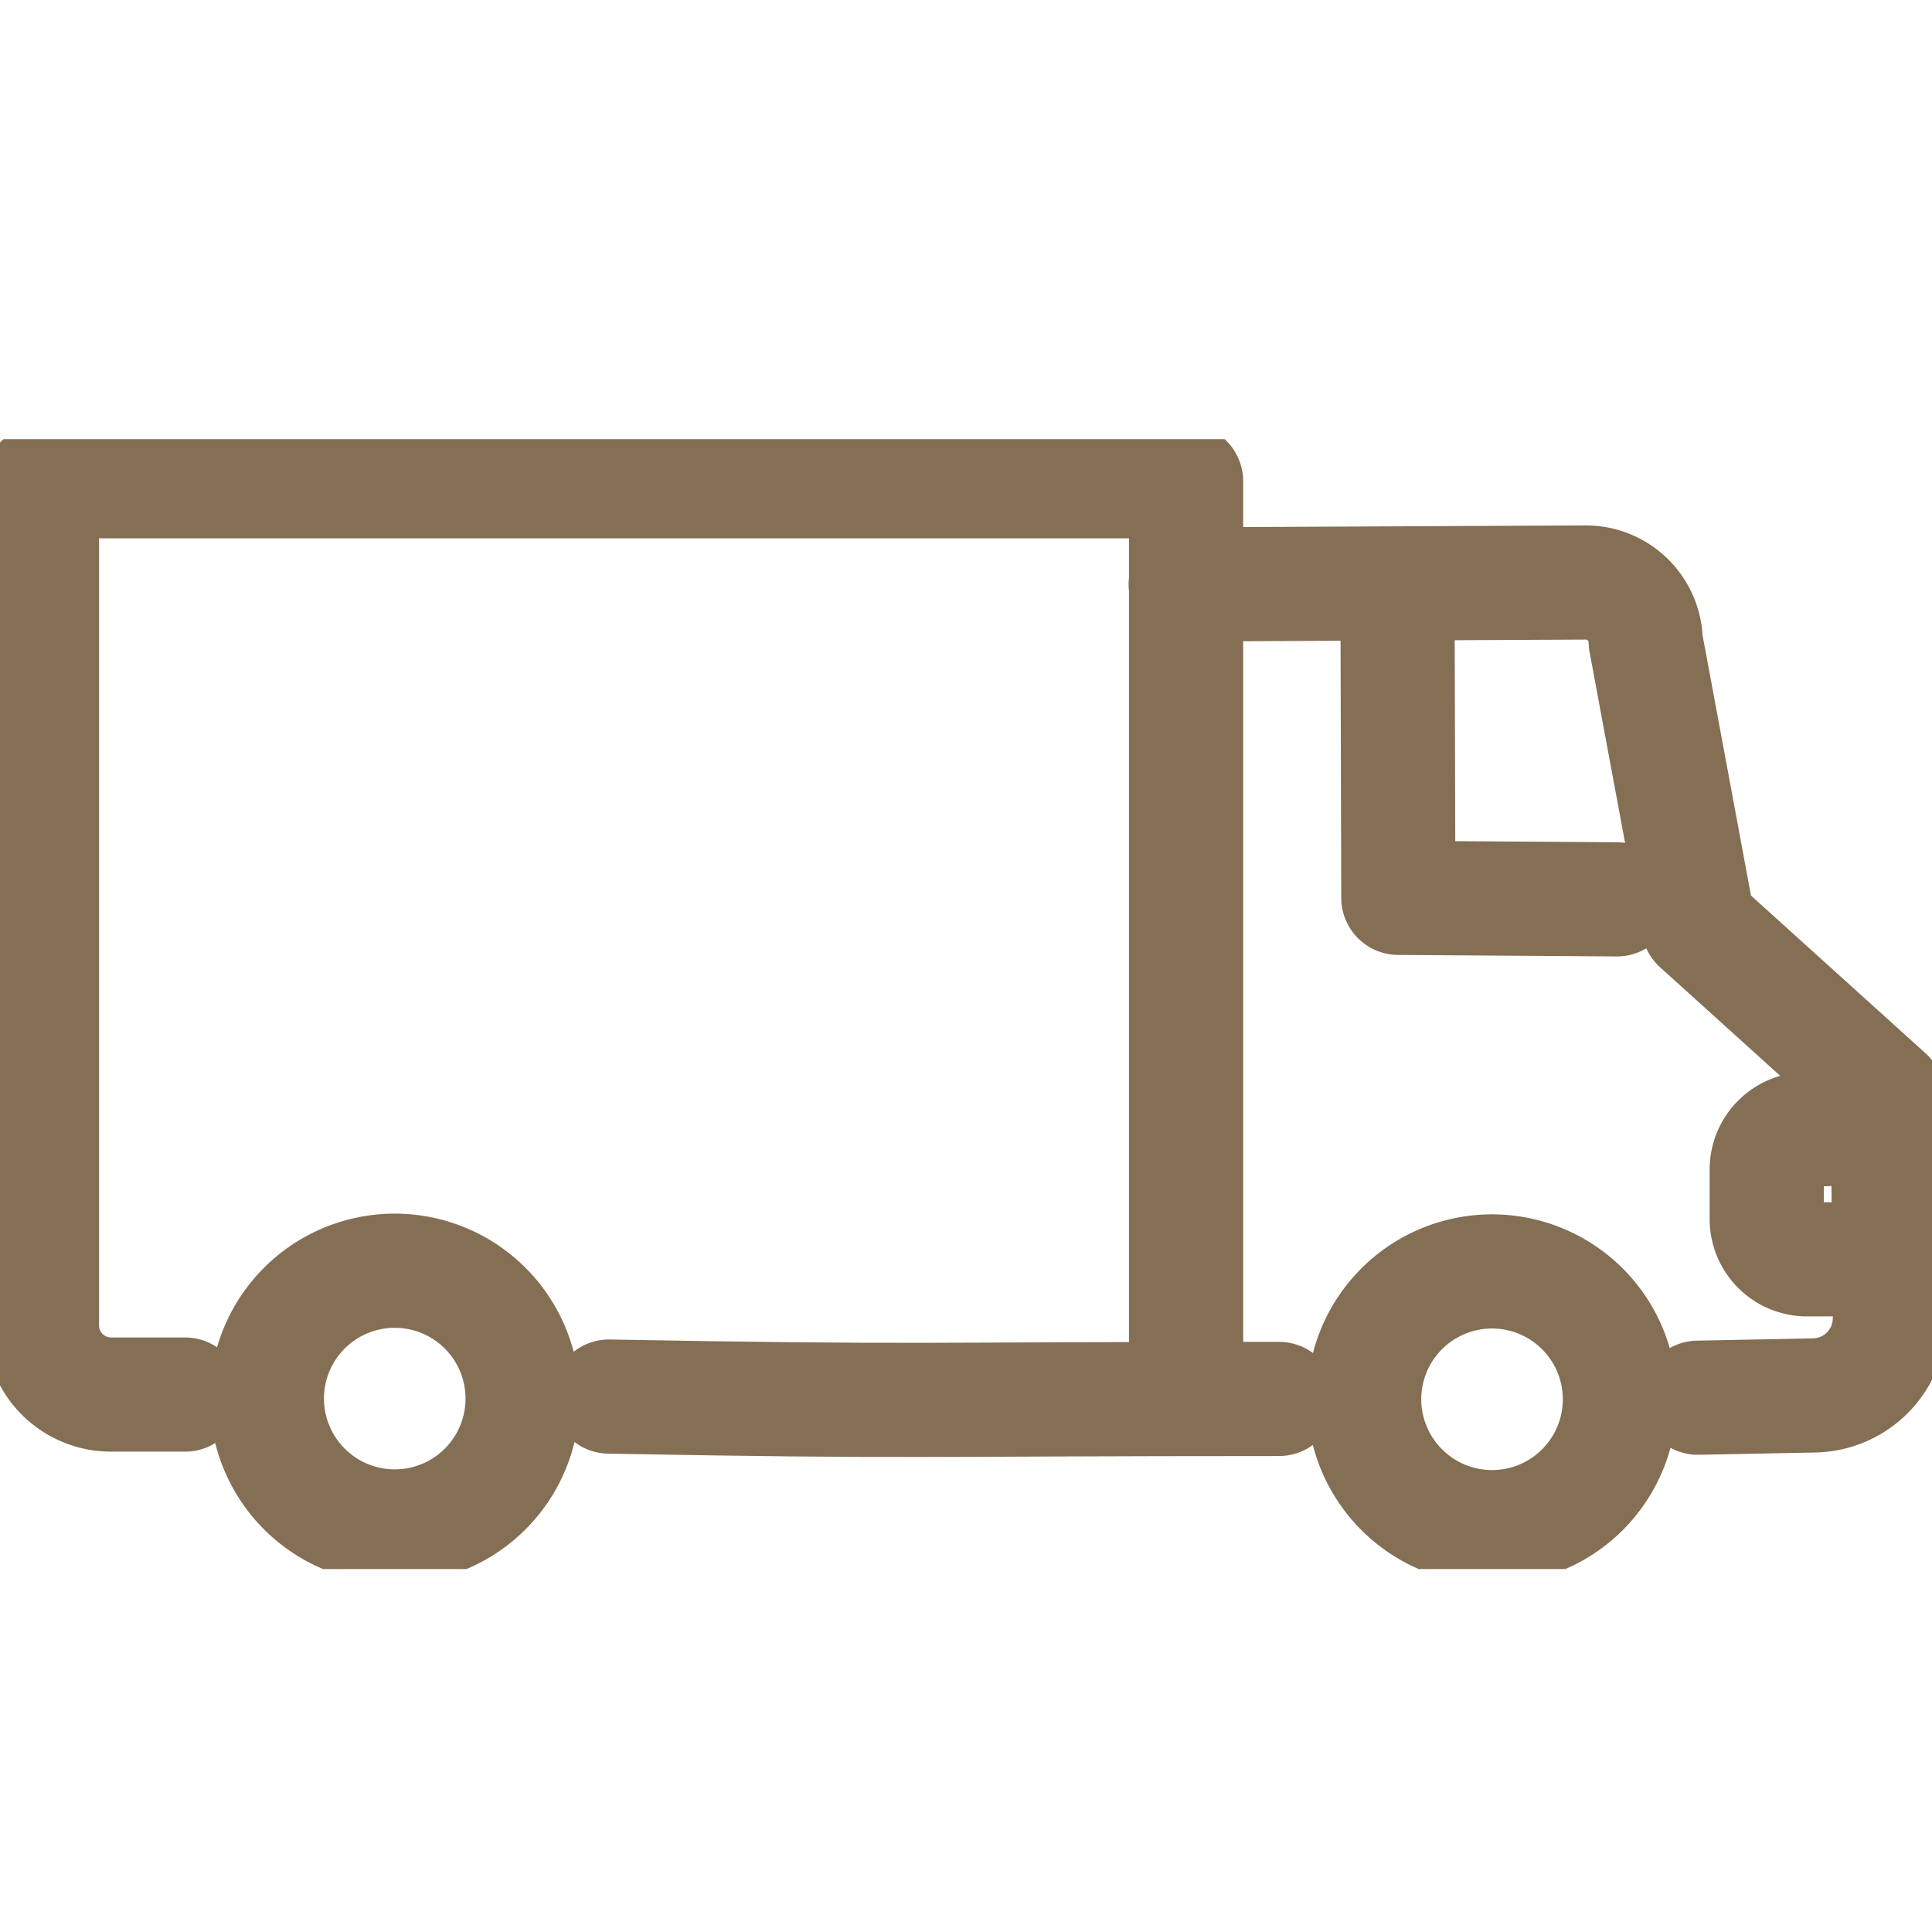 <svg xmlns="http://www.w3.org/2000/svg" xmlns:xlink="http://www.w3.org/1999/xlink" width="22" height="22" viewBox="0 0 22 22">
  <defs>
    <clipPath id="clip-path">
      <rect id="長方形_25499" data-name="長方形 25499" width="22" height="22" transform="translate(0 -3.767)" fill="none" stroke="#50320b" stroke-width="1"/>
    </clipPath>
    <clipPath id="clip-path-2">
      <rect id="長方形_25500" data-name="長方形 25500" width="22" height="12.866" fill="none" stroke="#707070" stroke-width="1.3"/>
    </clipPath>
  </defs>
  <g id="icon" transform="translate(0 3.767)" clip-path="url(#clip-path)">
    <g id="icon-2" data-name="icon" transform="translate(0 1.234)">
      <g id="グループ_49170" data-name="グループ 49170" transform="translate(0 0)" clip-path="url(#clip-path-2)">
        <path id="パス_115398" data-name="パス 115398" d="M14.116,1.728l4.561-.022h.008a.682.682,0,0,1,.669.674l.6,3.226,2.155,1.947.025,2.523a.878.878,0,0,1-.861.887l-1.324.026" transform="translate(-0.614 -0.074)" fill="none" stroke="#846f54" stroke-linecap="round" stroke-linejoin="round" stroke-width="1.3"/>
        <path id="パス_115399" data-name="パス 115399" d="M14.88,11.424c-4.206,0-4.073.038-7.63-.027" transform="translate(-0.315 -0.495)" fill="none" stroke="#846f54" stroke-linecap="round" stroke-linejoin="round" stroke-width="1.3"/>
        <path id="パス_115400" data-name="パス 115400" d="M19.136,5.325l-2.49-.017-.009-3.336" transform="translate(-0.723 -0.085)" fill="none" stroke="#846f54" stroke-linecap="round" stroke-linejoin="round" stroke-width="1.3"/>
        <path id="パス_115401" data-name="パス 115401" d="M16.24,11.362A1.456,1.456,0,1,1,17.7,12.819,1.458,1.458,0,0,1,16.24,11.362Z" transform="translate(-0.706 -0.43)" fill="none" stroke="#846f54" stroke-linecap="round" stroke-linejoin="round" stroke-width="1.3"/>
        <path id="パス_115402" data-name="パス 115402" d="M3.177,11.354a1.456,1.456,0,1,1,1.457,1.457A1.457,1.457,0,0,1,3.177,11.354Z" transform="translate(-0.138 -0.43)" fill="none" stroke="#846f54" stroke-linecap="round" stroke-linejoin="round" stroke-width="1.3"/>
        <path id="パス_115403" data-name="パス 115403" d="M21.7,8.214h-.209a.459.459,0,0,0-.459.458v.566a.458.458,0,0,0,.459.458h.249" transform="translate(-0.914 -0.357)" fill="none" stroke="#846f54" stroke-linecap="round" stroke-linejoin="round" stroke-width="1.3"/>
        <path id="パス_115404" data-name="パス 115404" d="M2.13,10.9H1.286A.786.786,0,0,1,.5,10.116V.5H13.528V10.9" transform="translate(-0.022 -0.021)" fill="none" stroke="#846f54" stroke-linecap="round" stroke-linejoin="round" stroke-width="1.3"/>
      </g>
    </g>
  </g>
</svg>
